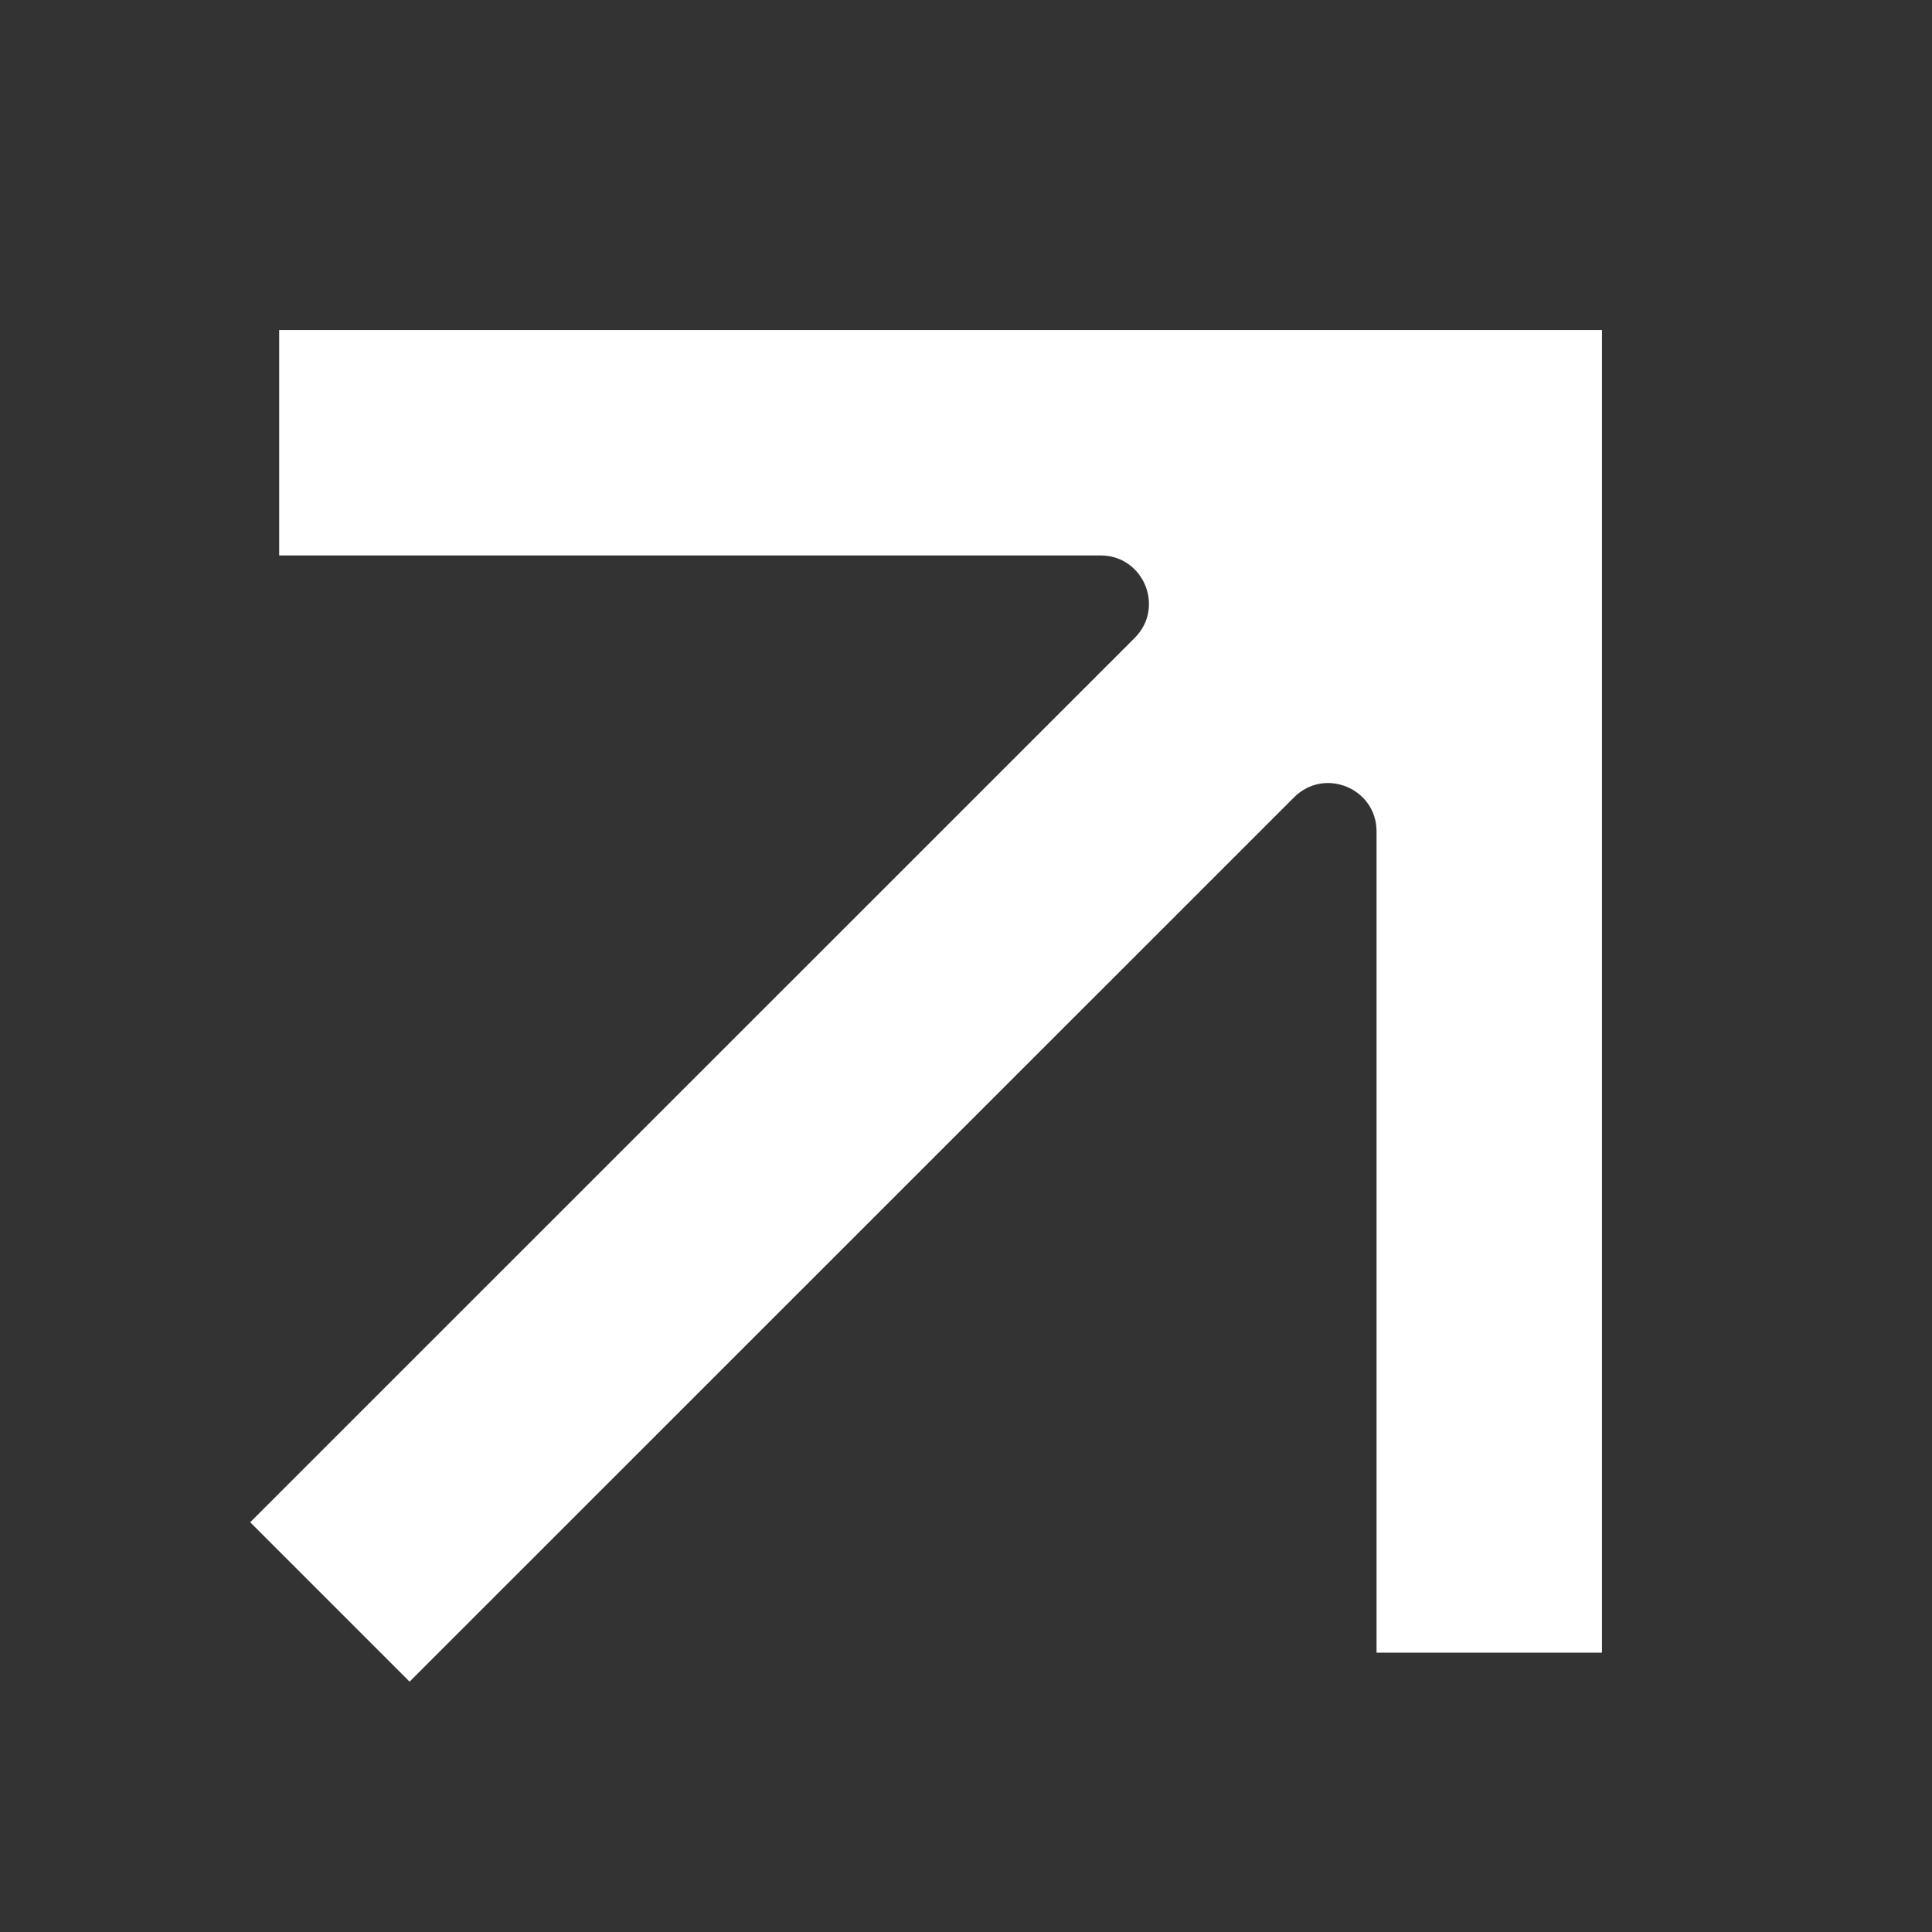 <?xml version="1.0" encoding="UTF-8"?> <svg xmlns="http://www.w3.org/2000/svg" width="12" height="12" viewBox="0 0 12 12" fill="none"><rect x="0" y="0" width="12" height="12" fill="#333333" stroke="none"/><g clip-path="url(#clip0_198_170)"><path fill-rule="evenodd" clip-rule="evenodd" d="M1.734 2.05L9.95 2.05L9.95 10.265L8.55 10.265L8.55 5.164C8.55 4.897 8.227 4.763 8.038 4.952L2.544 10.445L1.554 9.455L7.048 3.962C7.237 3.773 7.103 3.45 6.836 3.45L1.734 3.45L1.734 2.05Z" fill="white"></path></g><defs><clipPath id="clip0_198_170"><rect width="12" height="12" fill="white"></rect></clipPath></defs></svg> 